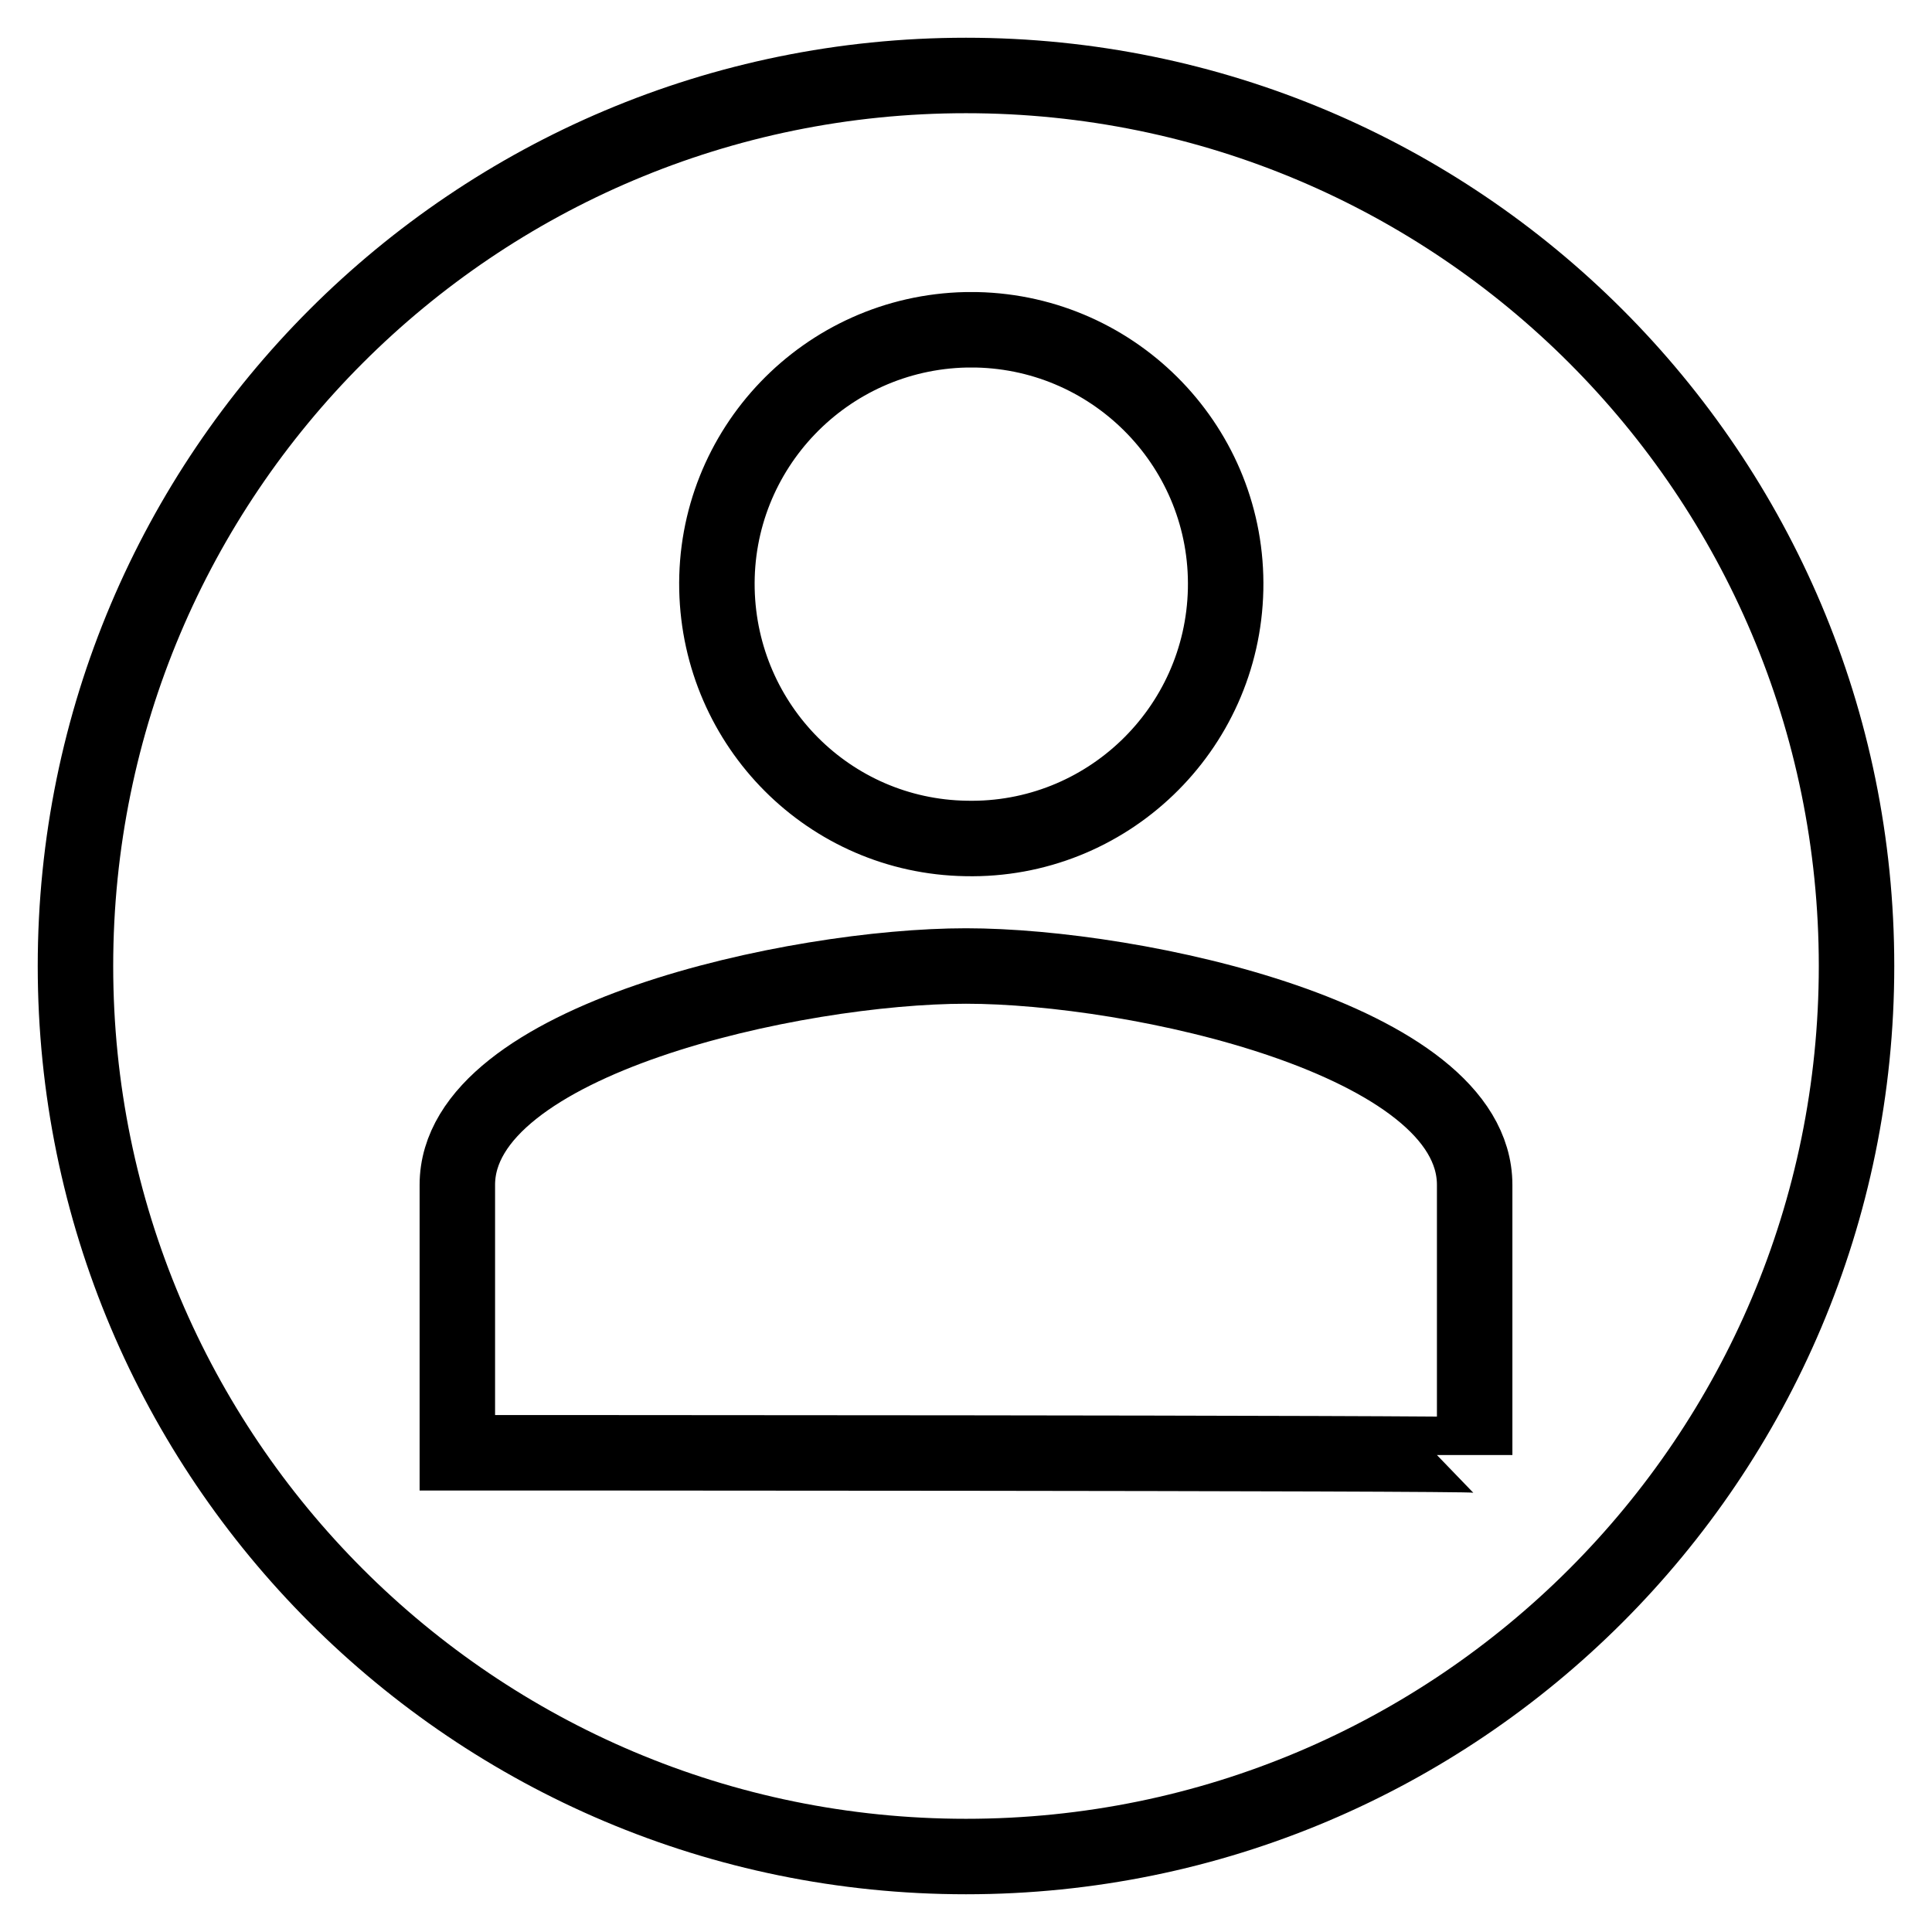 <?xml version="1.0" encoding="utf-8"?>
<!-- Svg Vector Icons : http://www.onlinewebfonts.com/icon -->
<!DOCTYPE svg PUBLIC "-//W3C//DTD SVG 1.1//EN" "http://www.w3.org/Graphics/SVG/1.1/DTD/svg11.dtd">
<svg version="1.1" xmlns="http://www.w3.org/2000/svg" xmlns:xlink="http://www.w3.org/1999/xlink" x="0px" y="0px" viewBox="0 0 256 256" enable-background="new 0 0 256 256" xml:space="preserve">
<g> <path stroke-width="10" fill-opacity="0" stroke="#000000"  d="M128,246c-65.2,0-118-52.8-118-118C10,62.8,62.8,10,128,10c65.2,0,118,52.8,118,118 C246,193.2,193.2,246,128,246z M60.6,192.5c0,0,134.8,0,134.8,0.3V157c0-19.3-44.9-29-67.4-29c-22.5,0-67.4,9.7-67.4,29V192.5z  M128,111.1c18.6,0.4,34-14.4,34.4-33c0.4-18.6-14.4-34-33-34.4c-0.5,0-0.9,0-1.4,0c-18.6,0.4-33.4,15.8-33,34.4 C95.4,96.2,109.9,110.8,128,111.1z"/></g>
</svg>
